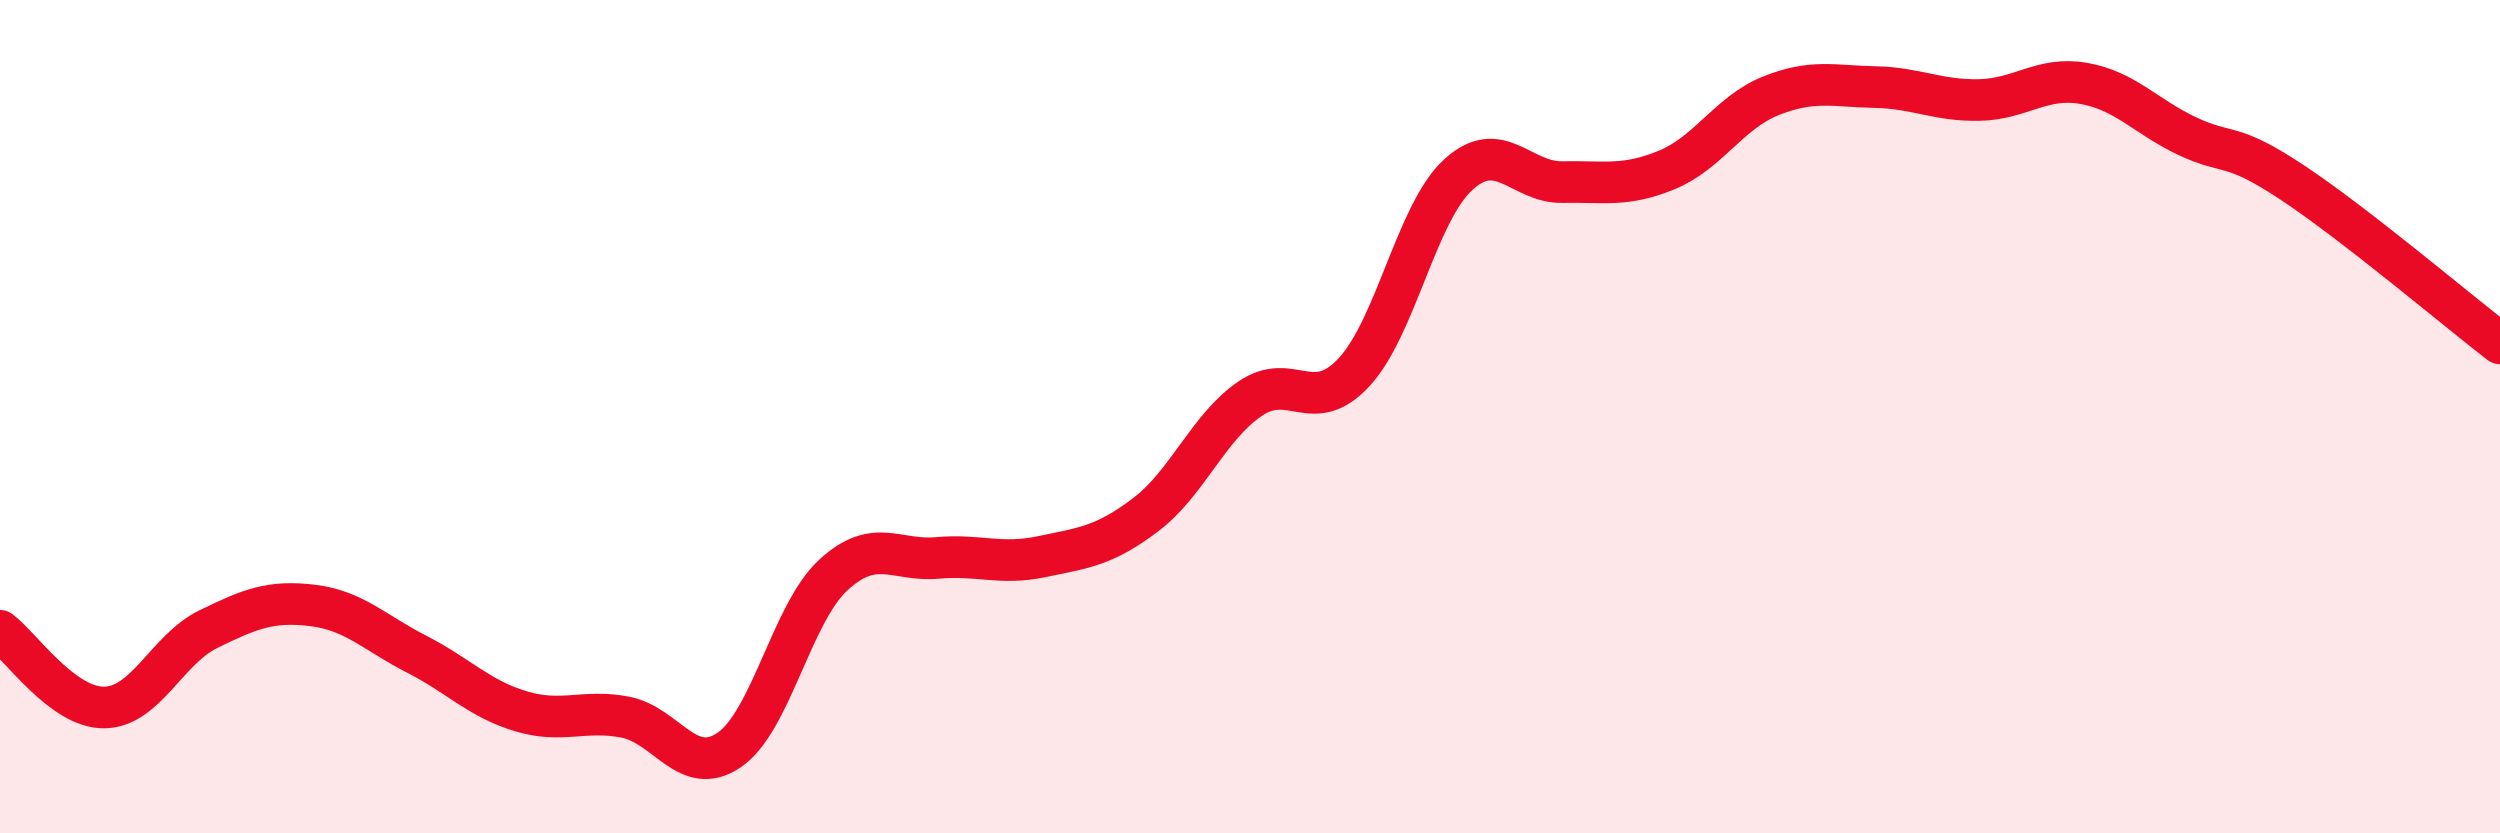 
    <svg width="60" height="20" viewBox="0 0 60 20" xmlns="http://www.w3.org/2000/svg">
      <path
        d="M 0,15.14 C 0.5,15.51 1.5,16.99 2.5,16.98 C 3.5,16.97 4,15.59 5,15.1 C 6,14.61 6.5,14.41 7.5,14.53 C 8.5,14.65 9,15.19 10,15.7 C 11,16.21 11.5,16.77 12.5,17.07 C 13.5,17.37 14,17.02 15,17.21 C 16,17.4 16.5,18.68 17.5,18 C 18.5,17.32 19,14.72 20,13.8 C 21,12.88 21.5,13.48 22.5,13.39 C 23.5,13.3 24,13.57 25,13.36 C 26,13.15 26.5,13.11 27.5,12.35 C 28.5,11.59 29,10.25 30,9.57 C 31,8.89 31.5,10.01 32.5,8.93 C 33.5,7.85 34,5.1 35,4.19 C 36,3.28 36.5,4.39 37.5,4.37 C 38.5,4.35 39,4.49 40,4.08 C 41,3.67 41.5,2.7 42.5,2.3 C 43.5,1.9 44,2.07 45,2.09 C 46,2.11 46.5,2.42 47.5,2.4 C 48.5,2.38 49,1.83 50,2 C 51,2.17 51.5,2.8 52.5,3.27 C 53.5,3.74 53.5,3.38 55,4.37 C 56.5,5.36 59,7.47 60,8.24L60 20L0 20Z"
        fill="#EB0A25"
        opacity="0.1"
        stroke-linecap="round"
        stroke-linejoin="round"
      />
      <path
        d="M 0,15.14 C 0.5,15.51 1.5,16.99 2.5,16.98 C 3.5,16.97 4,15.59 5,15.1 C 6,14.61 6.5,14.41 7.5,14.53 C 8.5,14.65 9,15.19 10,15.7 C 11,16.21 11.5,16.77 12.5,17.07 C 13.5,17.37 14,17.02 15,17.21 C 16,17.4 16.5,18.68 17.5,18 C 18.5,17.32 19,14.72 20,13.8 C 21,12.88 21.5,13.48 22.5,13.39 C 23.5,13.3 24,13.57 25,13.36 C 26,13.15 26.5,13.11 27.5,12.35 C 28.5,11.59 29,10.25 30,9.57 C 31,8.89 31.5,10.01 32.5,8.93 C 33.5,7.85 34,5.1 35,4.19 C 36,3.28 36.5,4.39 37.5,4.37 C 38.5,4.35 39,4.49 40,4.08 C 41,3.67 41.5,2.7 42.5,2.3 C 43.5,1.9 44,2.07 45,2.09 C 46,2.11 46.5,2.42 47.5,2.4 C 48.5,2.38 49,1.83 50,2 C 51,2.17 51.5,2.8 52.5,3.27 C 53.5,3.74 53.5,3.38 55,4.37 C 56.5,5.36 59,7.47 60,8.24"
        stroke="#EB0A25"
        stroke-width="1"
        fill="none"
        stroke-linecap="round"
        stroke-linejoin="round"
      />
    </svg>
  